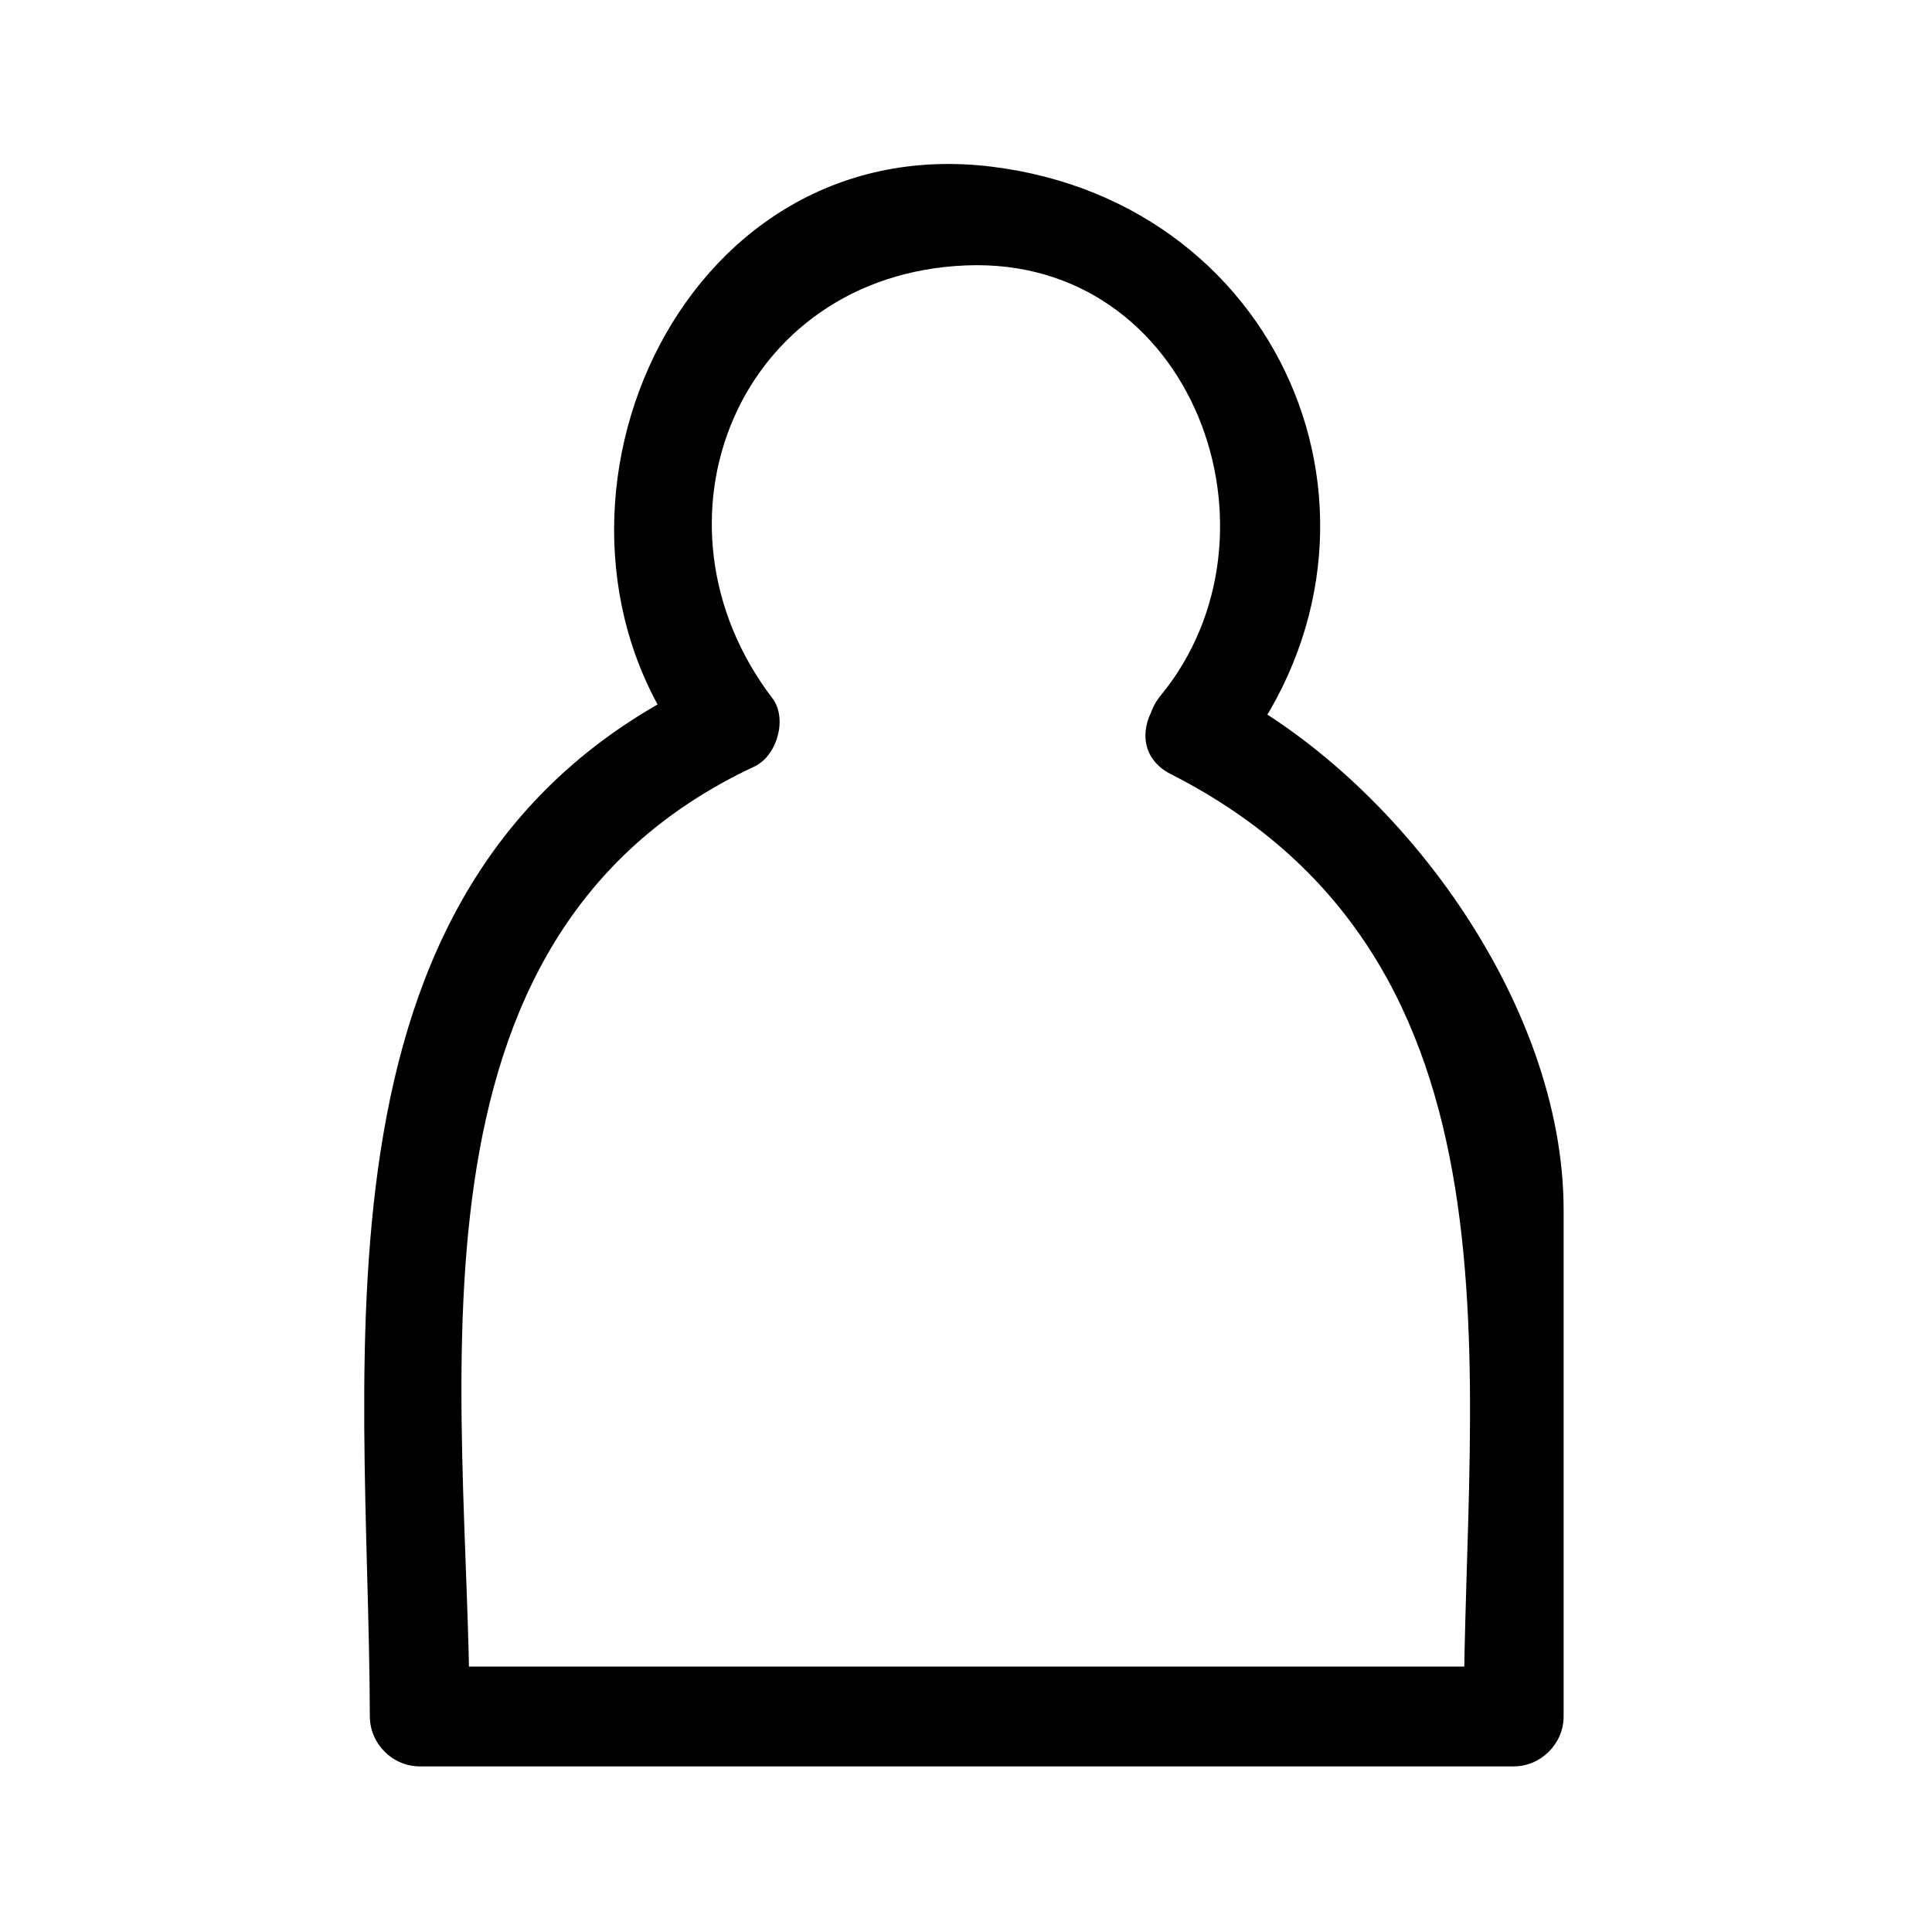 <?xml version="1.0" encoding="UTF-8"?>
<!-- Uploaded to: ICON Repo, www.iconrepo.com, Generator: ICON Repo Mixer Tools -->
<svg fill="#000000" width="800px" height="800px" version="1.1" viewBox="144 144 512 512" xmlns="http://www.w3.org/2000/svg">
 <path d="m470.27 347.06c50.652-61.66 15.281-149.29-63.555-158.9-83.688-10.195-127.71 92.688-80.875 154.23 1.582-6.031 3.164-12.062 4.746-18.094-108.09 50.512-88.852 177.62-88.574 274.59 0.02 7.211 6 13.227 13.227 13.227h289.91c7.211 0 13.227-6.016 13.227-13.227v-134.23c0-55.086-43.91-114.55-90.777-138.36-15.168-7.707-28.562 15.109-13.352 22.836 97.461 49.535 77.676 159.83 77.676 249.75l13.227-13.227h-289.91l13.227 13.227c-0.246-86.555-21.73-206.32 75.469-251.75 5.984-2.797 8.844-12.711 4.746-18.094-35.629-46.805-9.062-112.26 51.316-114.7 60.109-2.43 86.801 71.137 51.57 114.02-10.734 13.066 7.867 31.887 18.703 18.699z"/>
</svg>